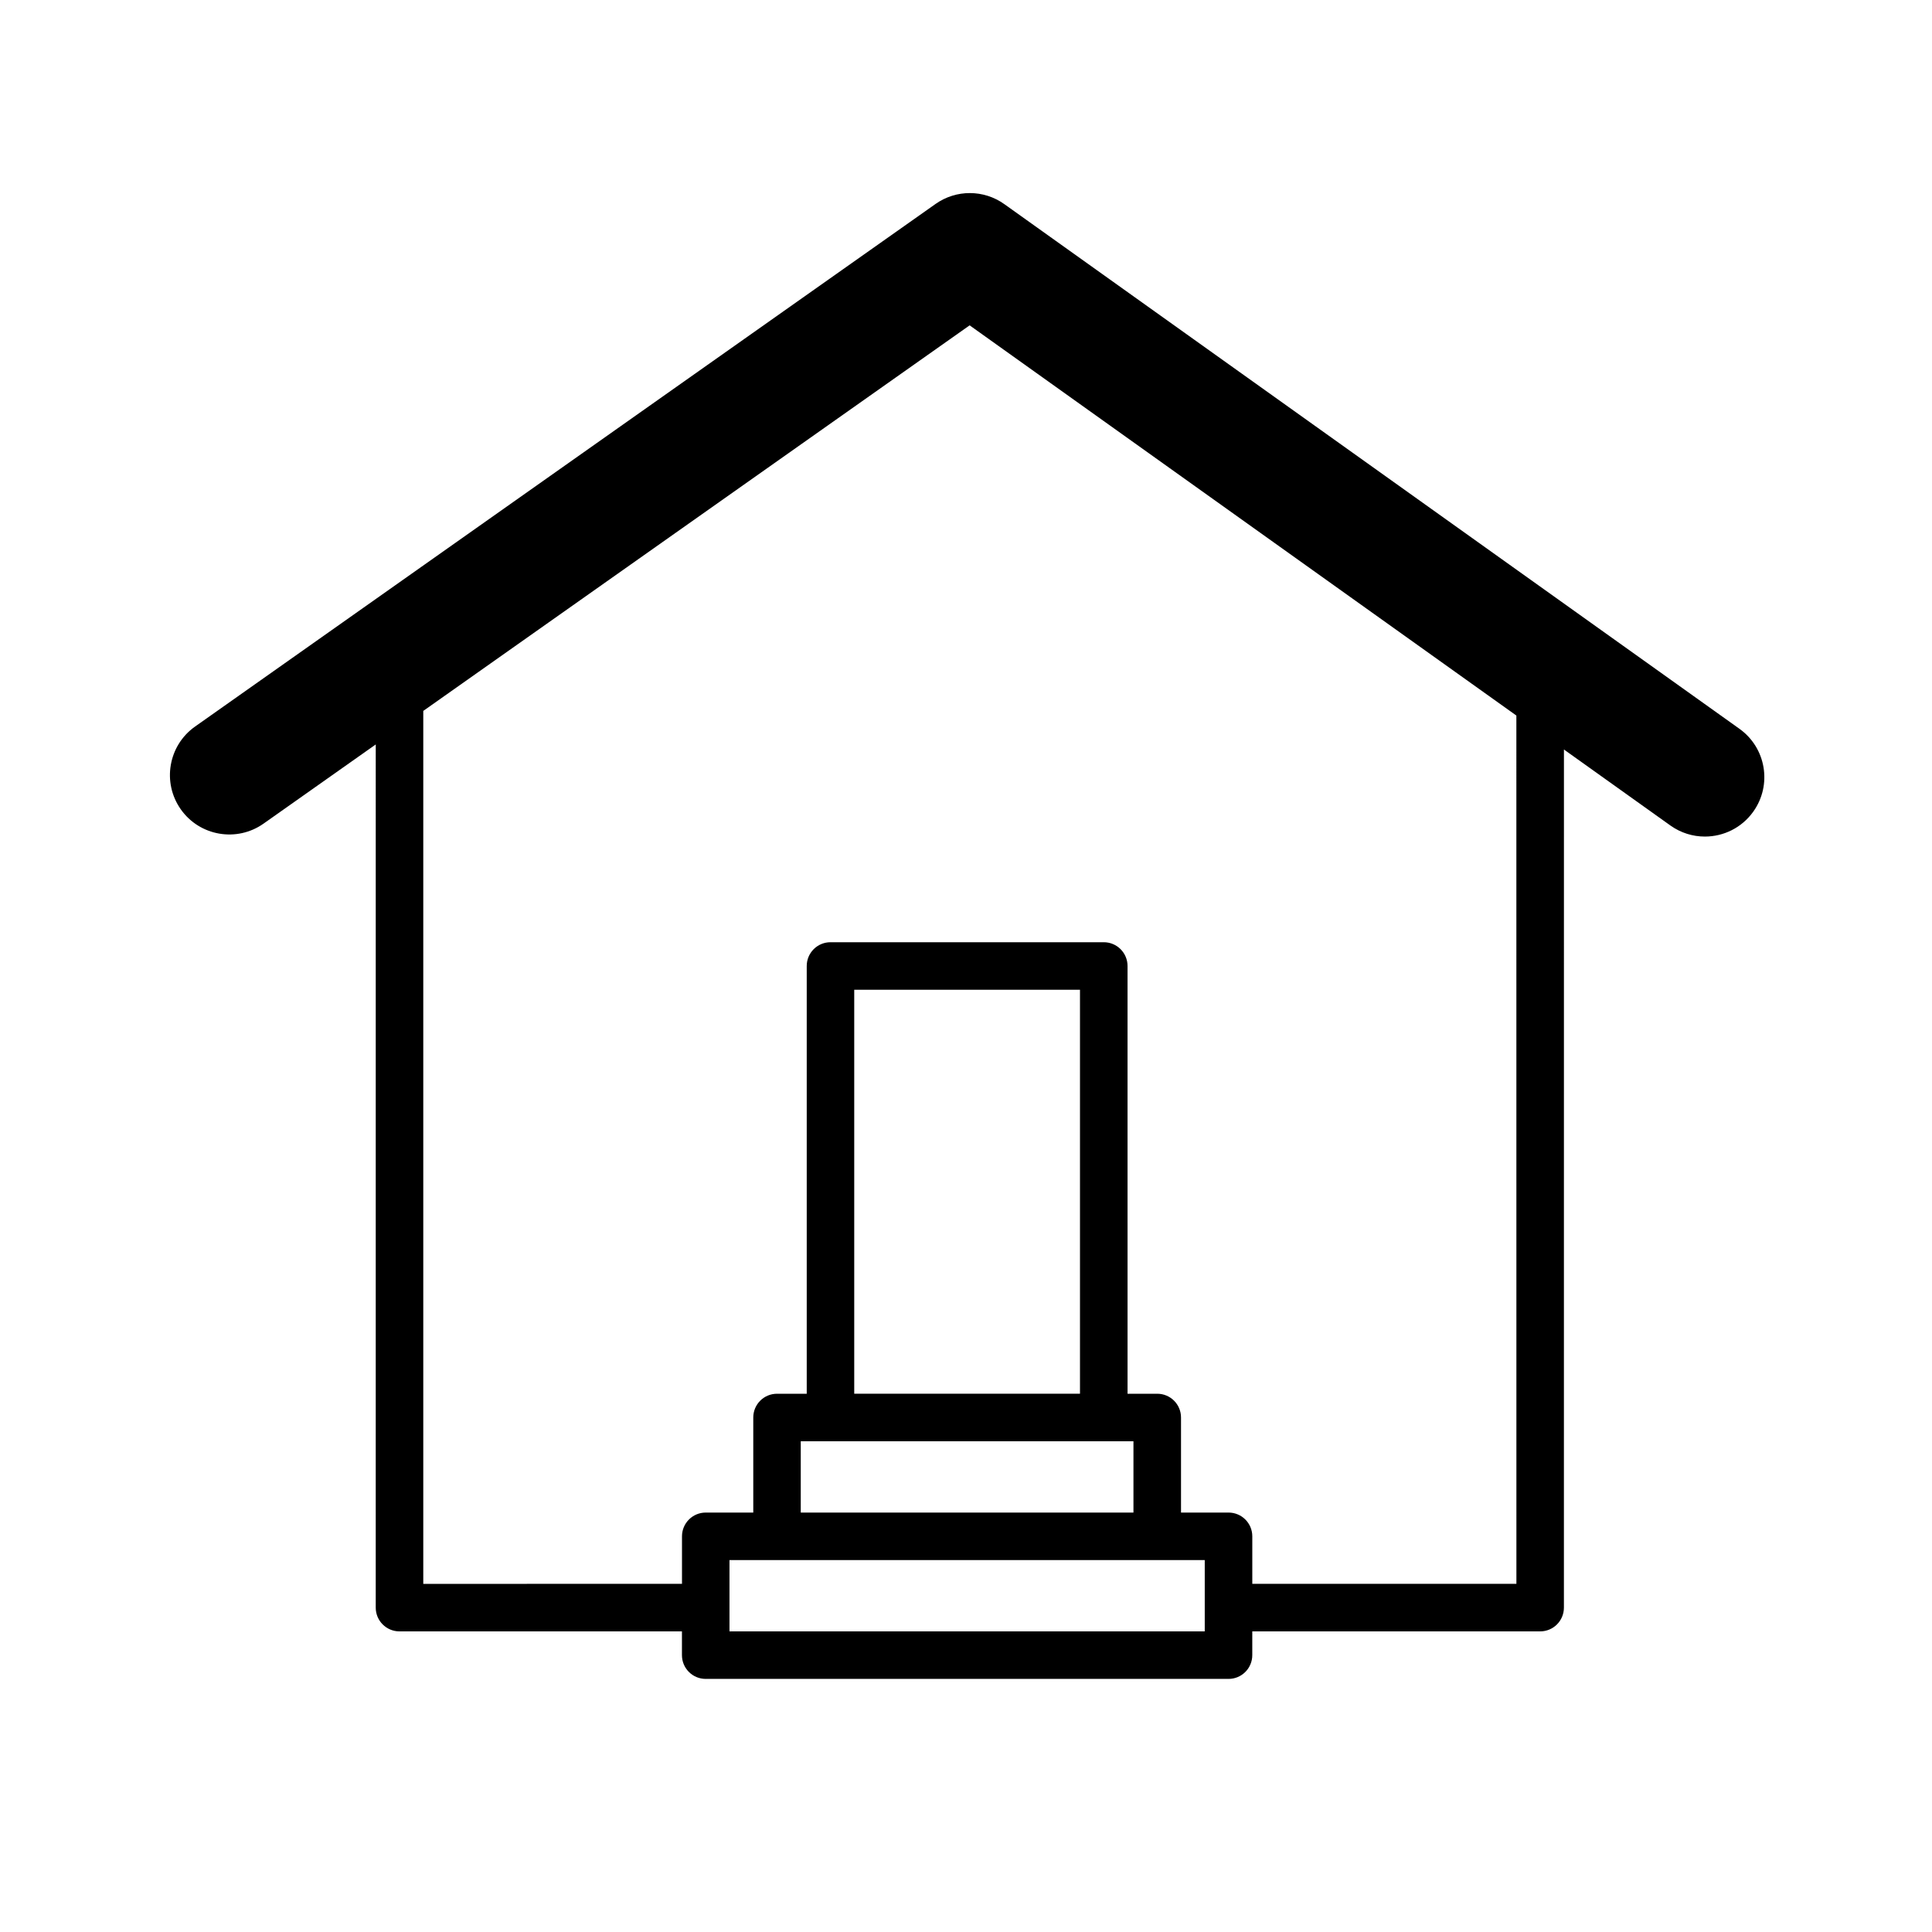 <?xml version="1.0" encoding="UTF-8"?>
<!-- Uploaded to: ICON Repo, www.svgrepo.com, Generator: ICON Repo Mixer Tools -->
<svg fill="#000000" width="800px" height="800px" version="1.1" viewBox="144 144 512 512" xmlns="http://www.w3.org/2000/svg">
 <path d="m604.96 337.13-194.8-139.03c-5.449-3.891-12.758-3.91-18.227-0.051l-196.23 138.49c-7.106 5.012-8.797 14.836-3.793 21.941 5.008 7.106 14.844 8.797 21.941 3.785l29.727-20.977-0.004 228.75c0 3.484 2.816 6.297 6.297 6.297h74.852v6.297c0 3.484 2.816 6.297 6.297 6.297h138.55c3.484 0 6.297-2.816 6.297-6.297v-6.297h76.289c3.484 0 6.297-2.816 6.297-6.297l0.008-227.41 28.215 20.141c2.769 1.977 5.965 2.93 9.133 2.93 4.914 0 9.754-2.293 12.828-6.602 5.055-7.078 3.41-16.91-3.668-21.961zm-141.69 239.2h-125.95v-18.895h125.95zm-33.062-62.977h-59.828v-107.06h59.828zm-66.125 12.594h80.293v18.895h-88.168v-18.895zm181.78 37.789h-69.992v-12.594c0-3.484-2.816-6.297-6.297-6.297h-12.594v-25.191c0-3.484-2.816-6.297-6.297-6.297h-7.871l-0.004-113.36c0-3.477-2.816-6.297-6.297-6.297h-72.422c-3.484 0-6.297 2.82-6.297 6.297v113.36h-7.871c-3.484 0-6.297 2.816-6.297 6.297v25.191h-12.594c-3.484 0-6.297 2.816-6.297 6.297v12.594l-68.562 0.004v-231.34l144.79-102.18 144.89 103.41z"/>
</svg>